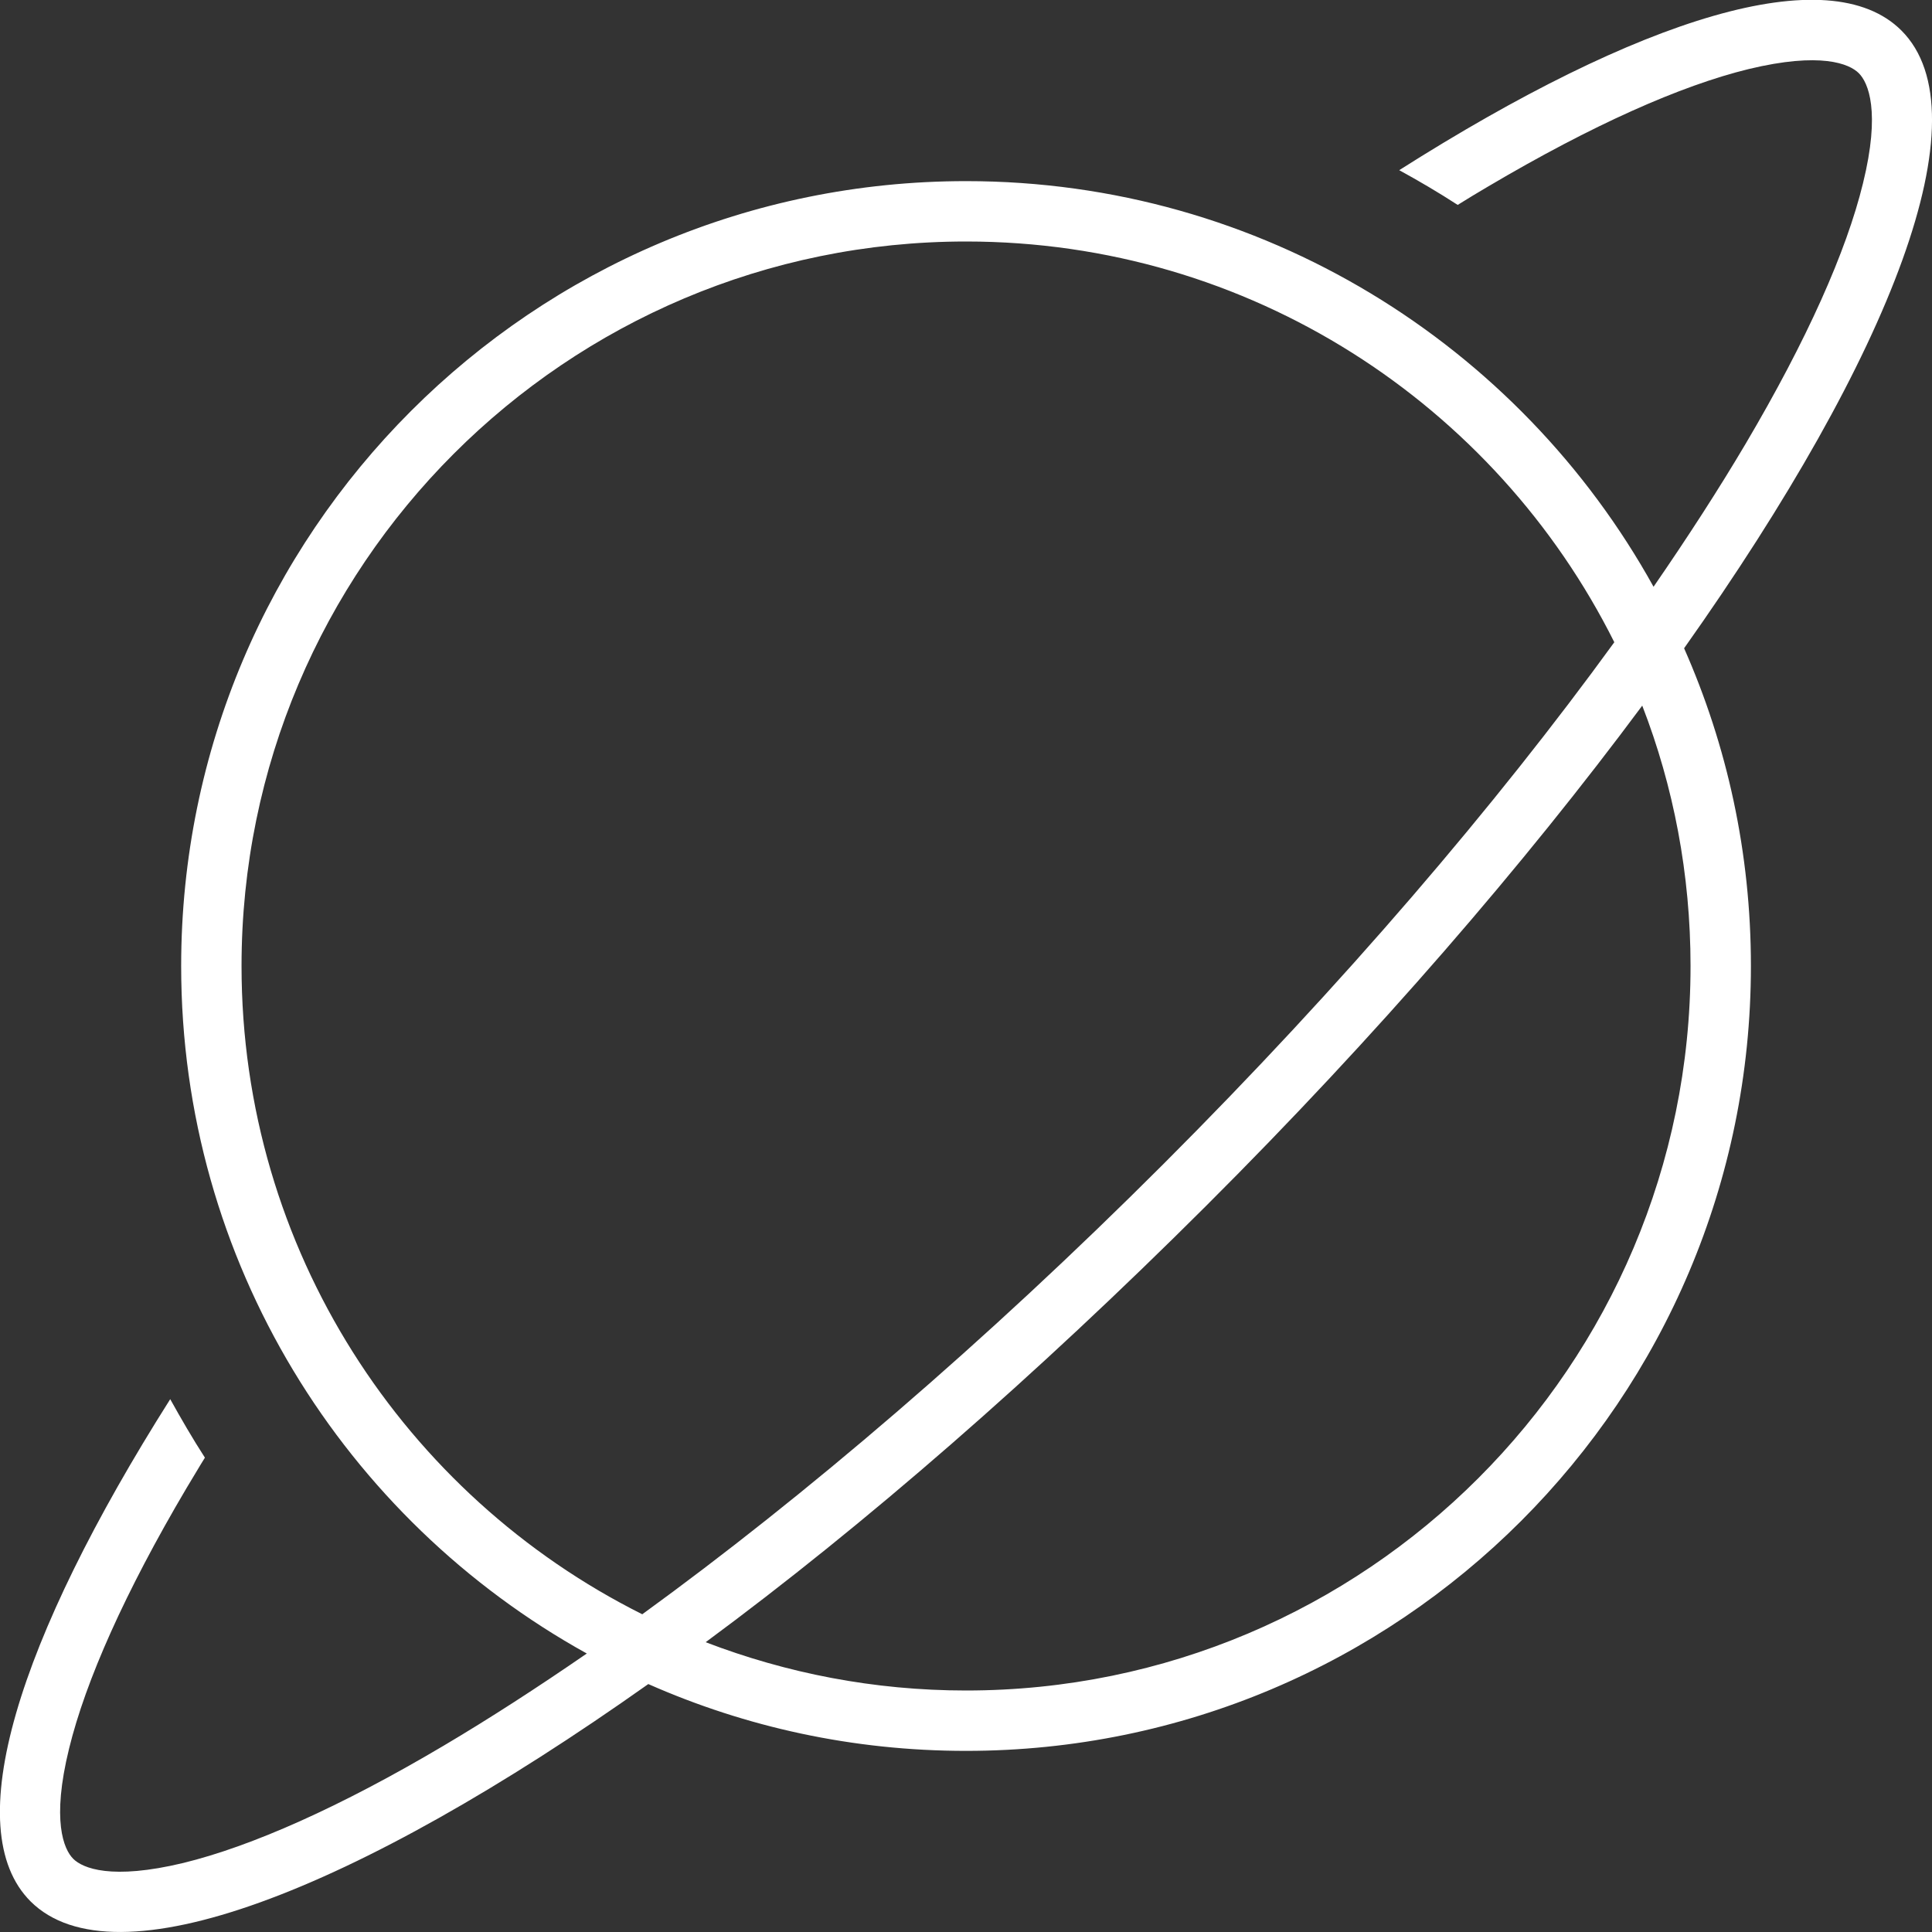 <svg width="48" height="48" viewBox="0 0 48 48" fill="none" xmlns="http://www.w3.org/2000/svg">
<rect x="0" y="0" width="48" height="48" fill="#333333" stroke="none"/>
<g clip-path="url(#clip0_6065_4589)">
<path d="M46.285 4.556C46.726 2.766 46.416 2.053 46.182 1.819C45.948 1.584 45.235 1.284 43.444 1.716C41.757 2.128 39.563 3.103 36.976 4.631C36.723 4.781 36.469 4.931 36.216 5.091C35.738 4.781 35.26 4.5 34.763 4.228C40.745 0.431 45.441 -1.041 47.241 0.759C49.313 2.831 47.026 8.784 41.841 16.106C42.91 18.525 43.501 21.187 43.501 24C43.501 34.772 34.773 43.5 24.001 43.5C21.188 43.5 18.526 42.909 16.107 41.84C8.785 47.025 2.841 49.312 0.76 47.24C-1.04 45.441 0.441 40.744 4.229 34.762C4.501 35.25 4.782 35.737 5.091 36.215C4.932 36.469 4.782 36.731 4.632 36.975C3.104 39.562 2.129 41.756 1.716 43.444C1.276 45.234 1.585 45.947 1.819 46.181C2.054 46.416 2.766 46.715 4.557 46.284C6.244 45.872 8.448 44.897 11.026 43.369C12.151 42.703 13.341 41.934 14.579 41.081C8.569 37.753 4.501 31.35 4.501 24C4.501 13.228 13.229 4.5 24.001 4.5C31.351 4.5 37.754 8.569 41.082 14.578C41.935 13.341 42.704 12.15 43.37 11.025C44.898 8.437 45.873 6.244 46.285 4.556ZM40.107 15.956C37.154 10.05 31.051 6 24.001 6C14.063 6 6.001 14.062 6.001 24C6.001 31.05 10.051 37.153 15.957 40.106C19.998 37.172 24.46 33.365 28.913 28.912C33.366 24.459 37.173 19.997 40.107 15.956ZM17.532 40.8C19.538 41.569 21.713 42 24.001 42C33.938 42 42.001 33.937 42.001 24C42.001 21.722 41.579 19.537 40.801 17.531C37.885 21.459 34.21 25.725 29.963 29.962C25.716 34.2 21.47 37.894 17.532 40.8Z" fill="white"/>
</g>
<defs>
<clipPath id="clip0_6065_4589">
<rect width="48" height="48" fill="white"/>
</clipPath>
</defs>
</svg>
